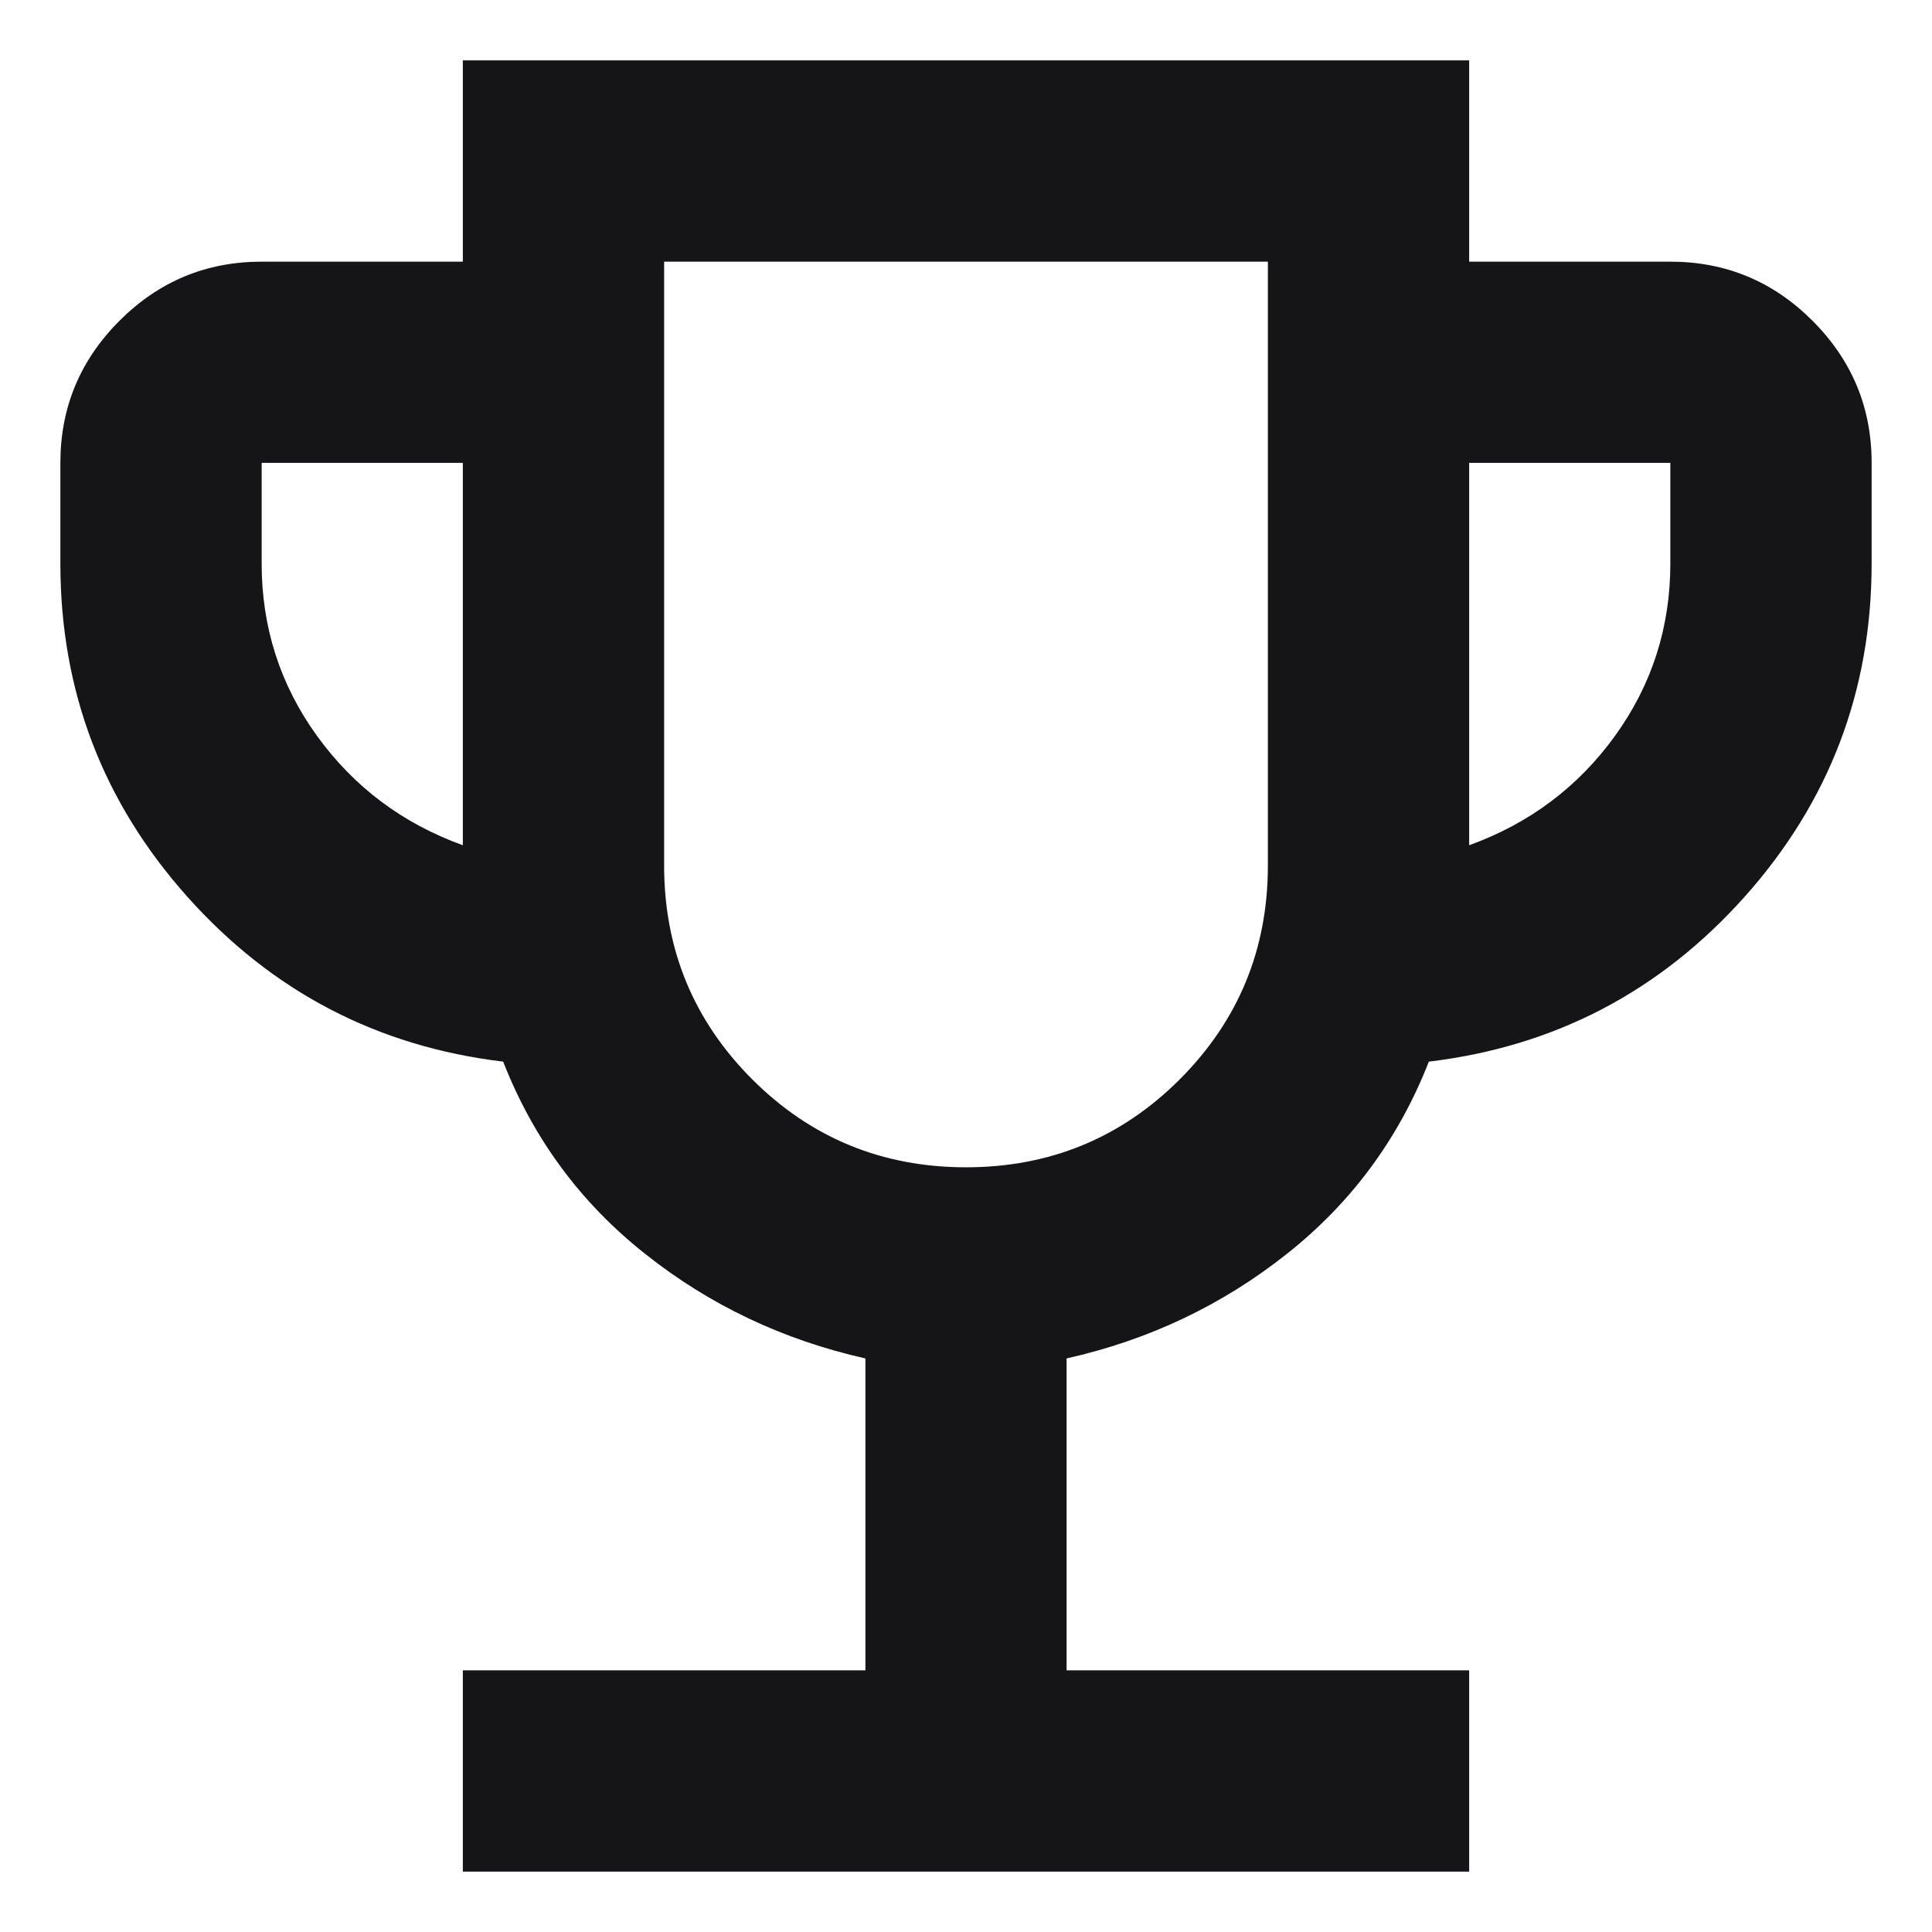<svg width="16" height="16" viewBox="0 0 16 16" fill="none" xmlns="http://www.w3.org/2000/svg">
<path d="M3.833 15.5V13.833H7.167V11.25C6.486 11.097 5.878 10.809 5.344 10.385C4.809 9.962 4.417 9.431 4.167 8.792C3.125 8.667 2.253 8.212 1.552 7.427C0.851 6.642 0.5 5.722 0.5 4.667V3.833C0.5 3.375 0.663 2.983 0.99 2.656C1.316 2.33 1.708 2.167 2.167 2.167H3.833V0.5H12.167V2.167H13.833C14.292 2.167 14.684 2.33 15.01 2.656C15.337 2.983 15.5 3.375 15.5 3.833V4.667C15.5 5.722 15.149 6.642 14.448 7.427C13.746 8.212 12.875 8.667 11.833 8.792C11.583 9.431 11.191 9.962 10.656 10.385C10.121 10.809 9.514 11.097 8.833 11.25V13.833H12.167V15.5H3.833ZM3.833 7V3.833H2.167V4.667C2.167 5.194 2.319 5.67 2.625 6.094C2.931 6.517 3.333 6.819 3.833 7ZM8 9.667C8.694 9.667 9.285 9.424 9.771 8.938C10.257 8.451 10.5 7.861 10.5 7.167V2.167H5.5V7.167C5.5 7.861 5.743 8.451 6.229 8.938C6.715 9.424 7.306 9.667 8 9.667ZM12.167 7C12.667 6.819 13.069 6.517 13.375 6.094C13.681 5.67 13.833 5.194 13.833 4.667V3.833H12.167V7Z" fill="#151517"/>
</svg>
